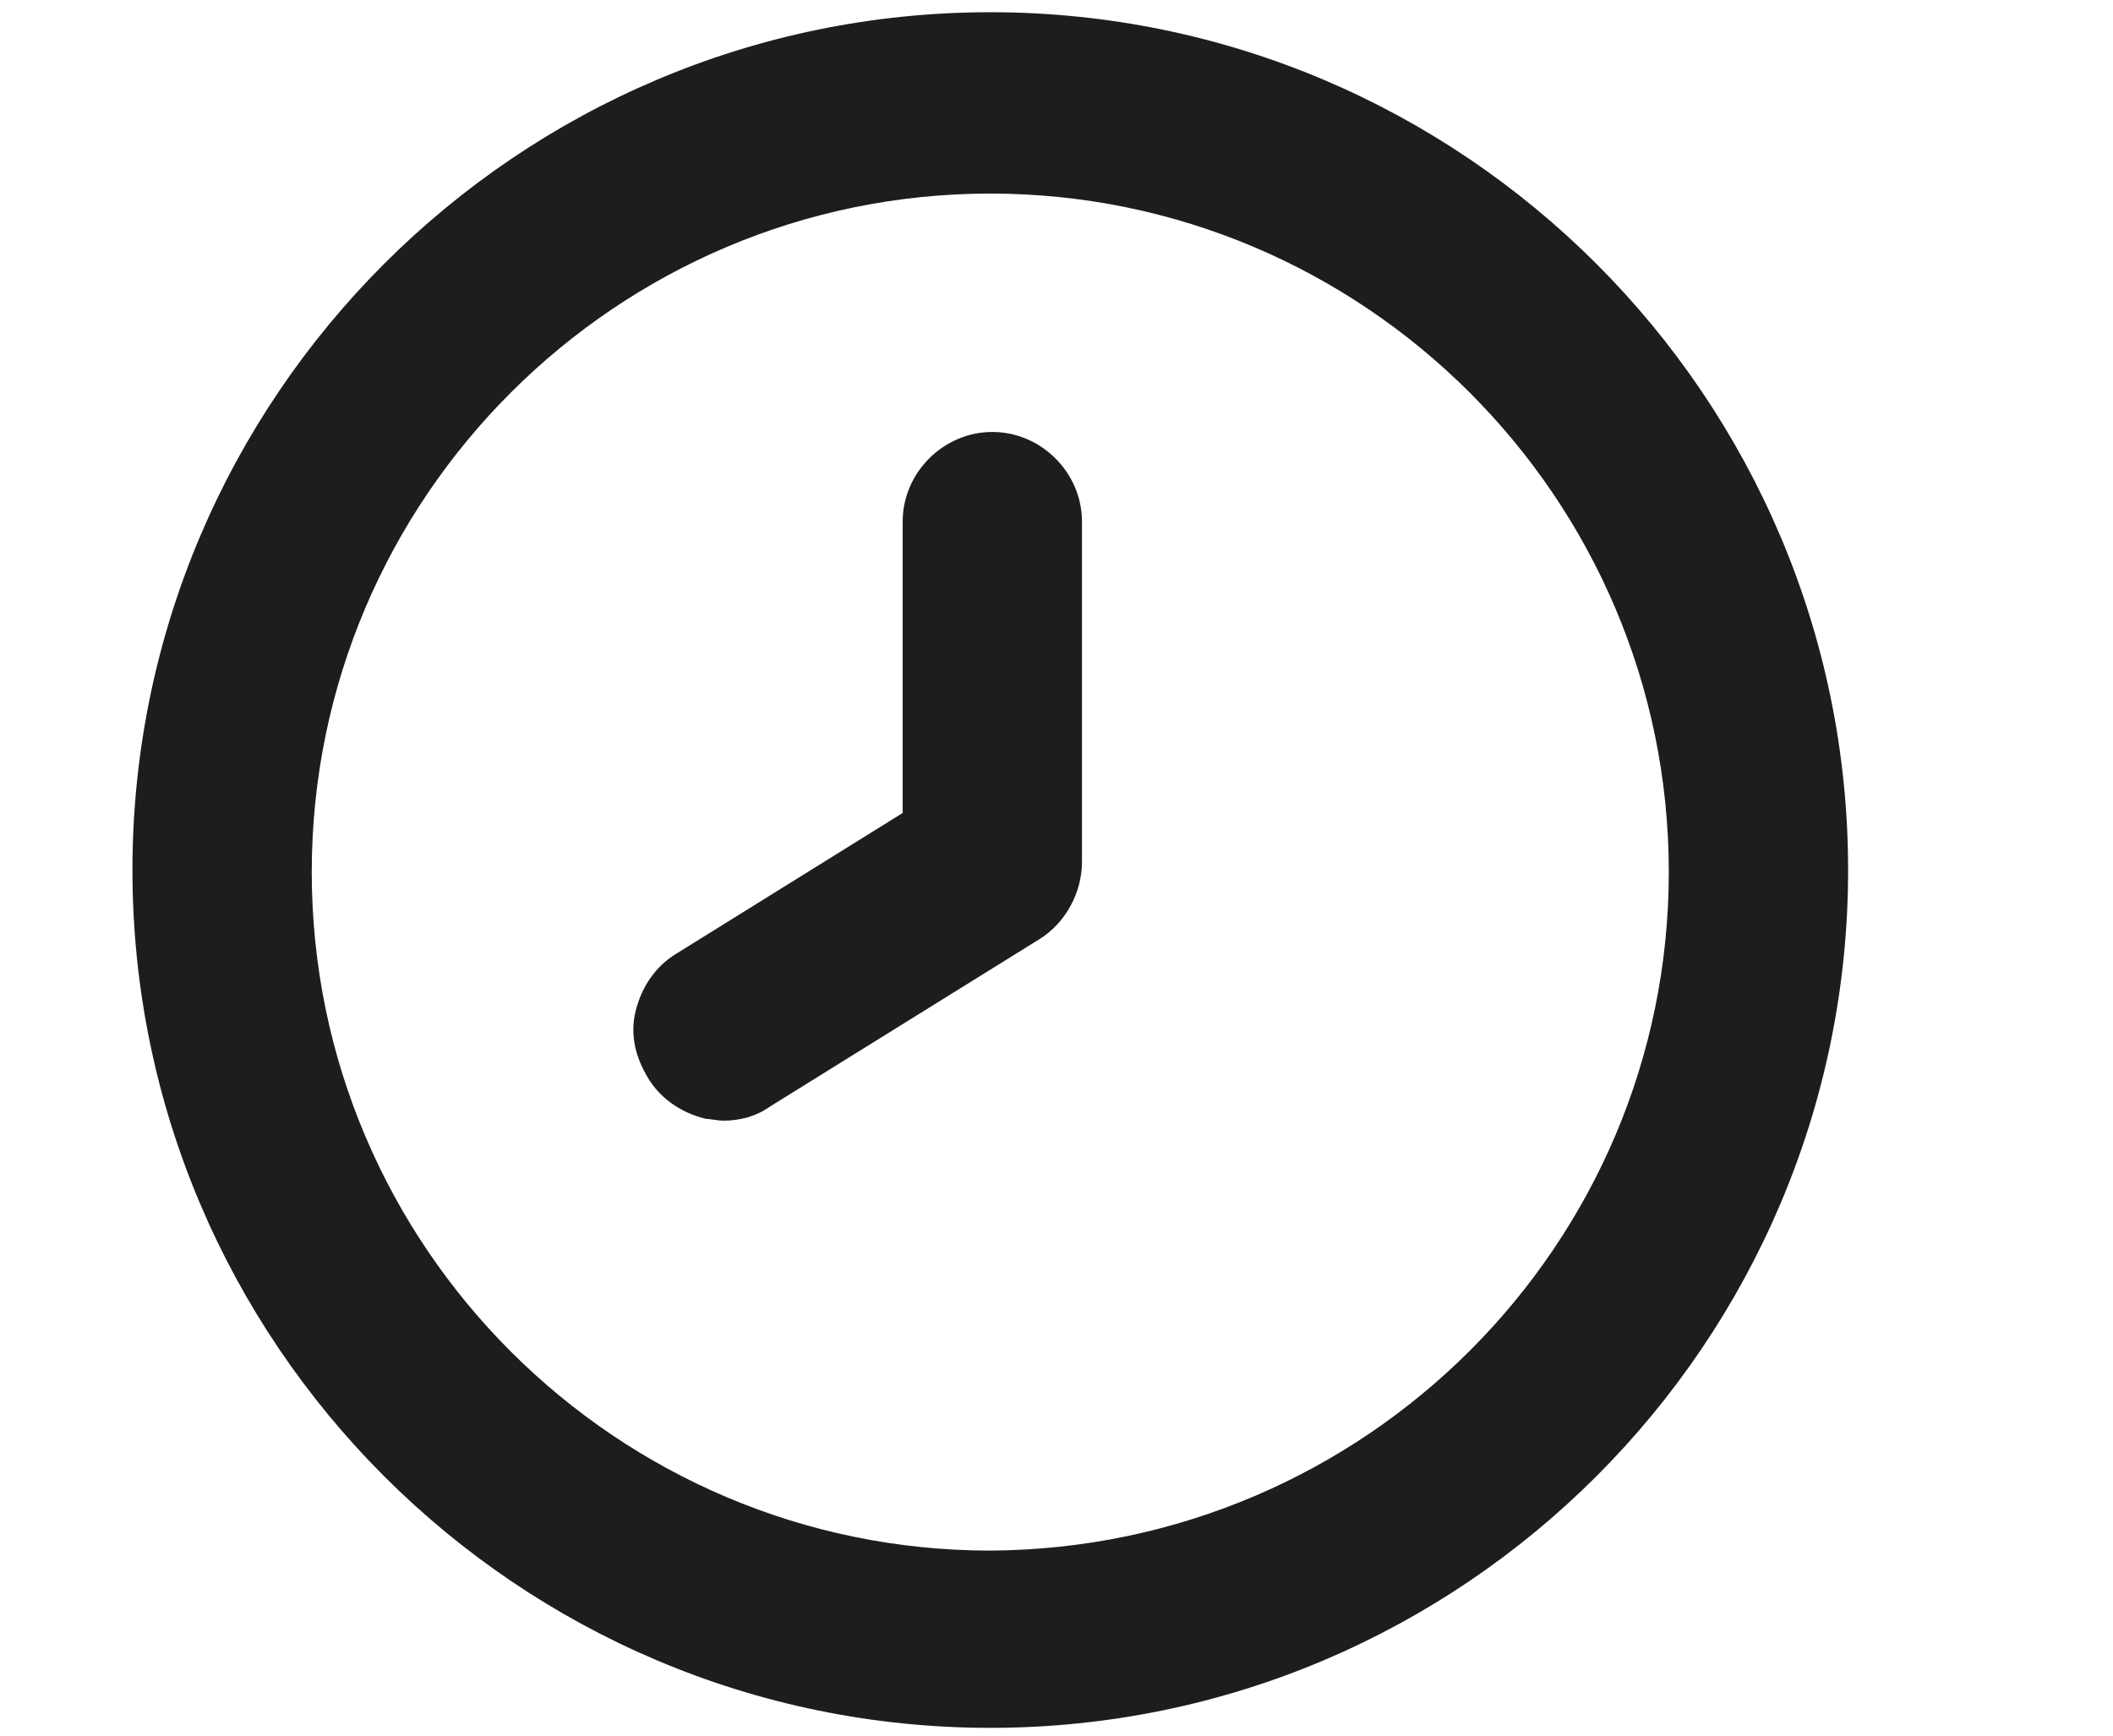 <?xml version="1.0" encoding="UTF-8"?>
<svg id="Ebene_2" xmlns="http://www.w3.org/2000/svg" version="1.1" viewBox="0 0 103.7 85.2">
  <!-- Generator: Adobe Illustrator 29.4.0, SVG Export Plug-In . SVG Version: 2.1.0 Build 152)  -->
  <defs>
    <style>
      .st0 {
        fill: #1d1d1b;
      }
    </style>
  </defs>
  <path class="st0" d="M48.6.6h0C25.4.6,6.5,19.5,6.5,42.7s18.9,42.1,42.1,42.1,42.1-18.9,42.1-42.1c0-23.2-18.9-42.1-42.1-42.1ZM48.6,9.5c18.3,0,33.3,14.9,33.3,33.3,0,18.3-14.9,33.2-33.3,33.3-18.3,0-33.3-14.9-33.3-33.3S30.3,9.5,48.6,9.5Z"/>
  <path class="st0" d="M34.5,54.9c.3,0,.7.1,1,.1.8,0,1.6-.2,2.3-.7l13.2-8.2c1.3-.8,2.1-2.3,2.1-3.8v-16.7c0-2.4-2-4.4-4.4-4.4s-4.4,2-4.4,4.4v14.3l-11.1,6.9c-1,.6-1.7,1.6-2,2.8-.3,1.2,0,2.3.6,3.3.6,1,1.6,1.7,2.8,2Z"/>
</svg>